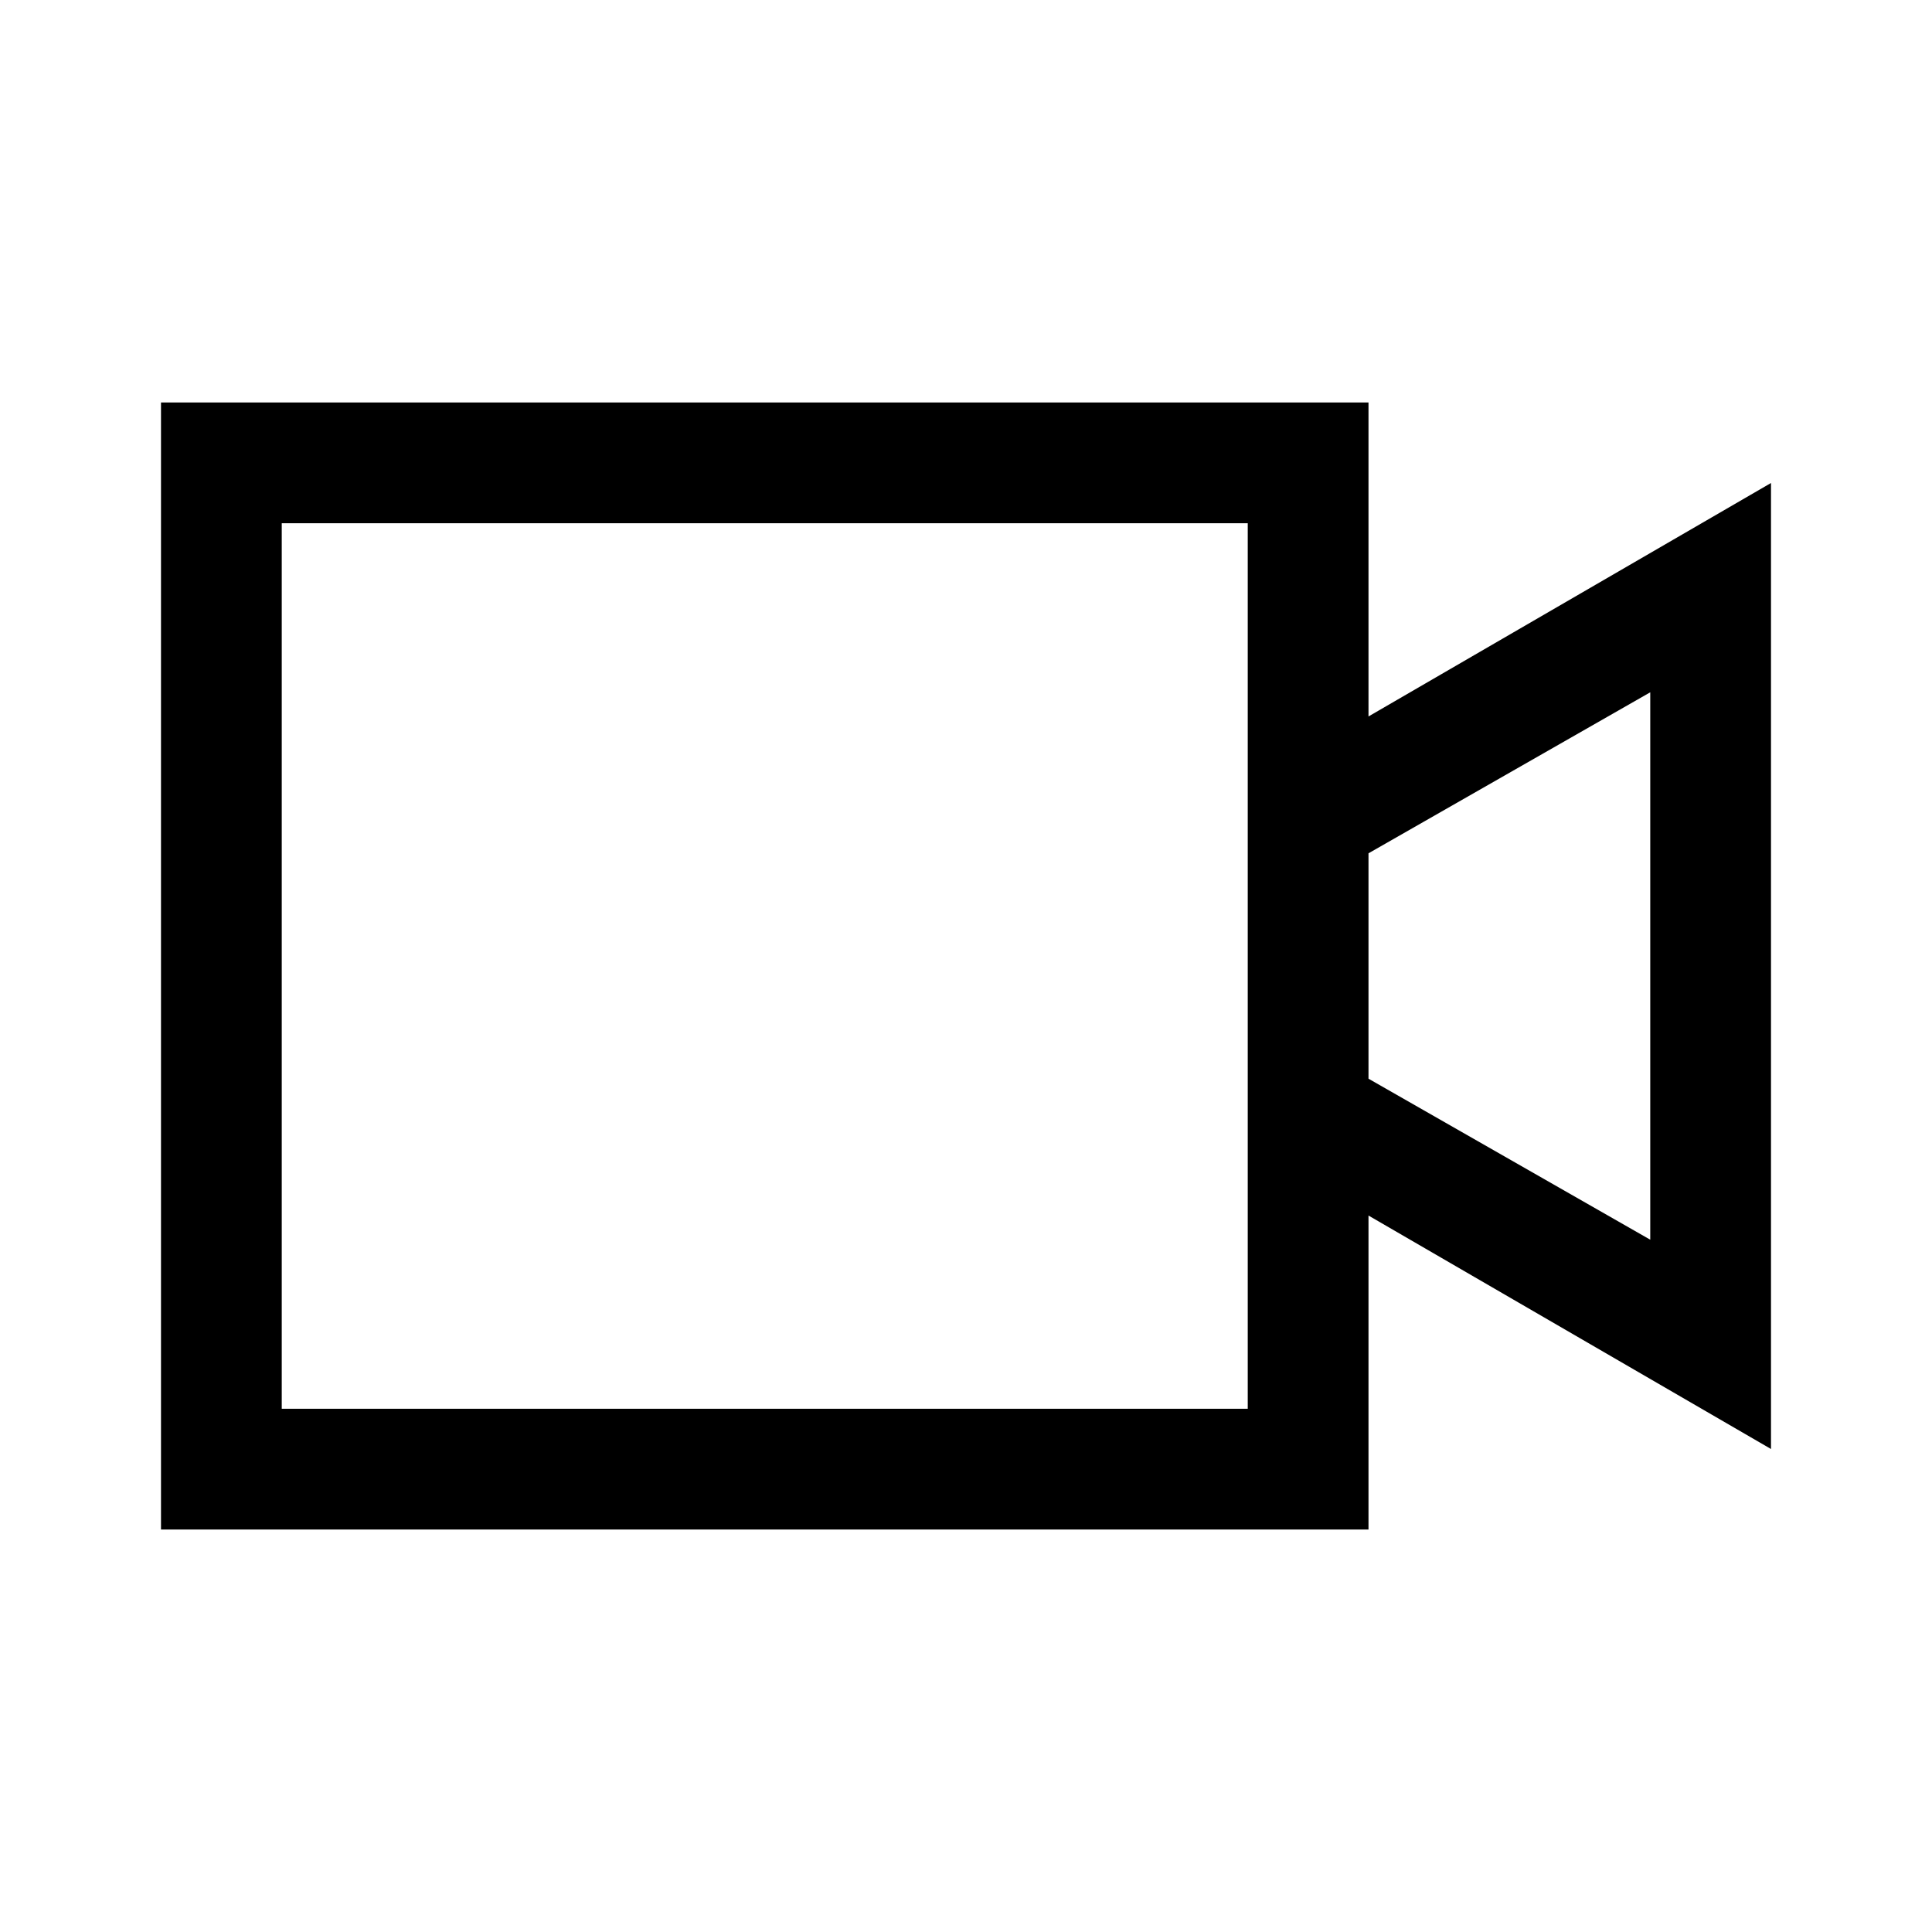 <?xml version="1.0" encoding="UTF-8"?><svg id="Layer_2" xmlns="http://www.w3.org/2000/svg" viewBox="0 0 24 24"><g id="_1.5px"><g id="video_recorder"><rect id="regular_media_video_recorder_background" width="24" height="24" style="fill:none;"/><path id="Union-4" d="m17,19H2V5h15v3.9l5-2.9v12l-5-2.9v3.9ZM3.5,6.5v11h12V6.5H3.5Zm17,2.1h0l-3.5,2v2.8l3.5,2v-6.8h0Z"/></g></g></svg>